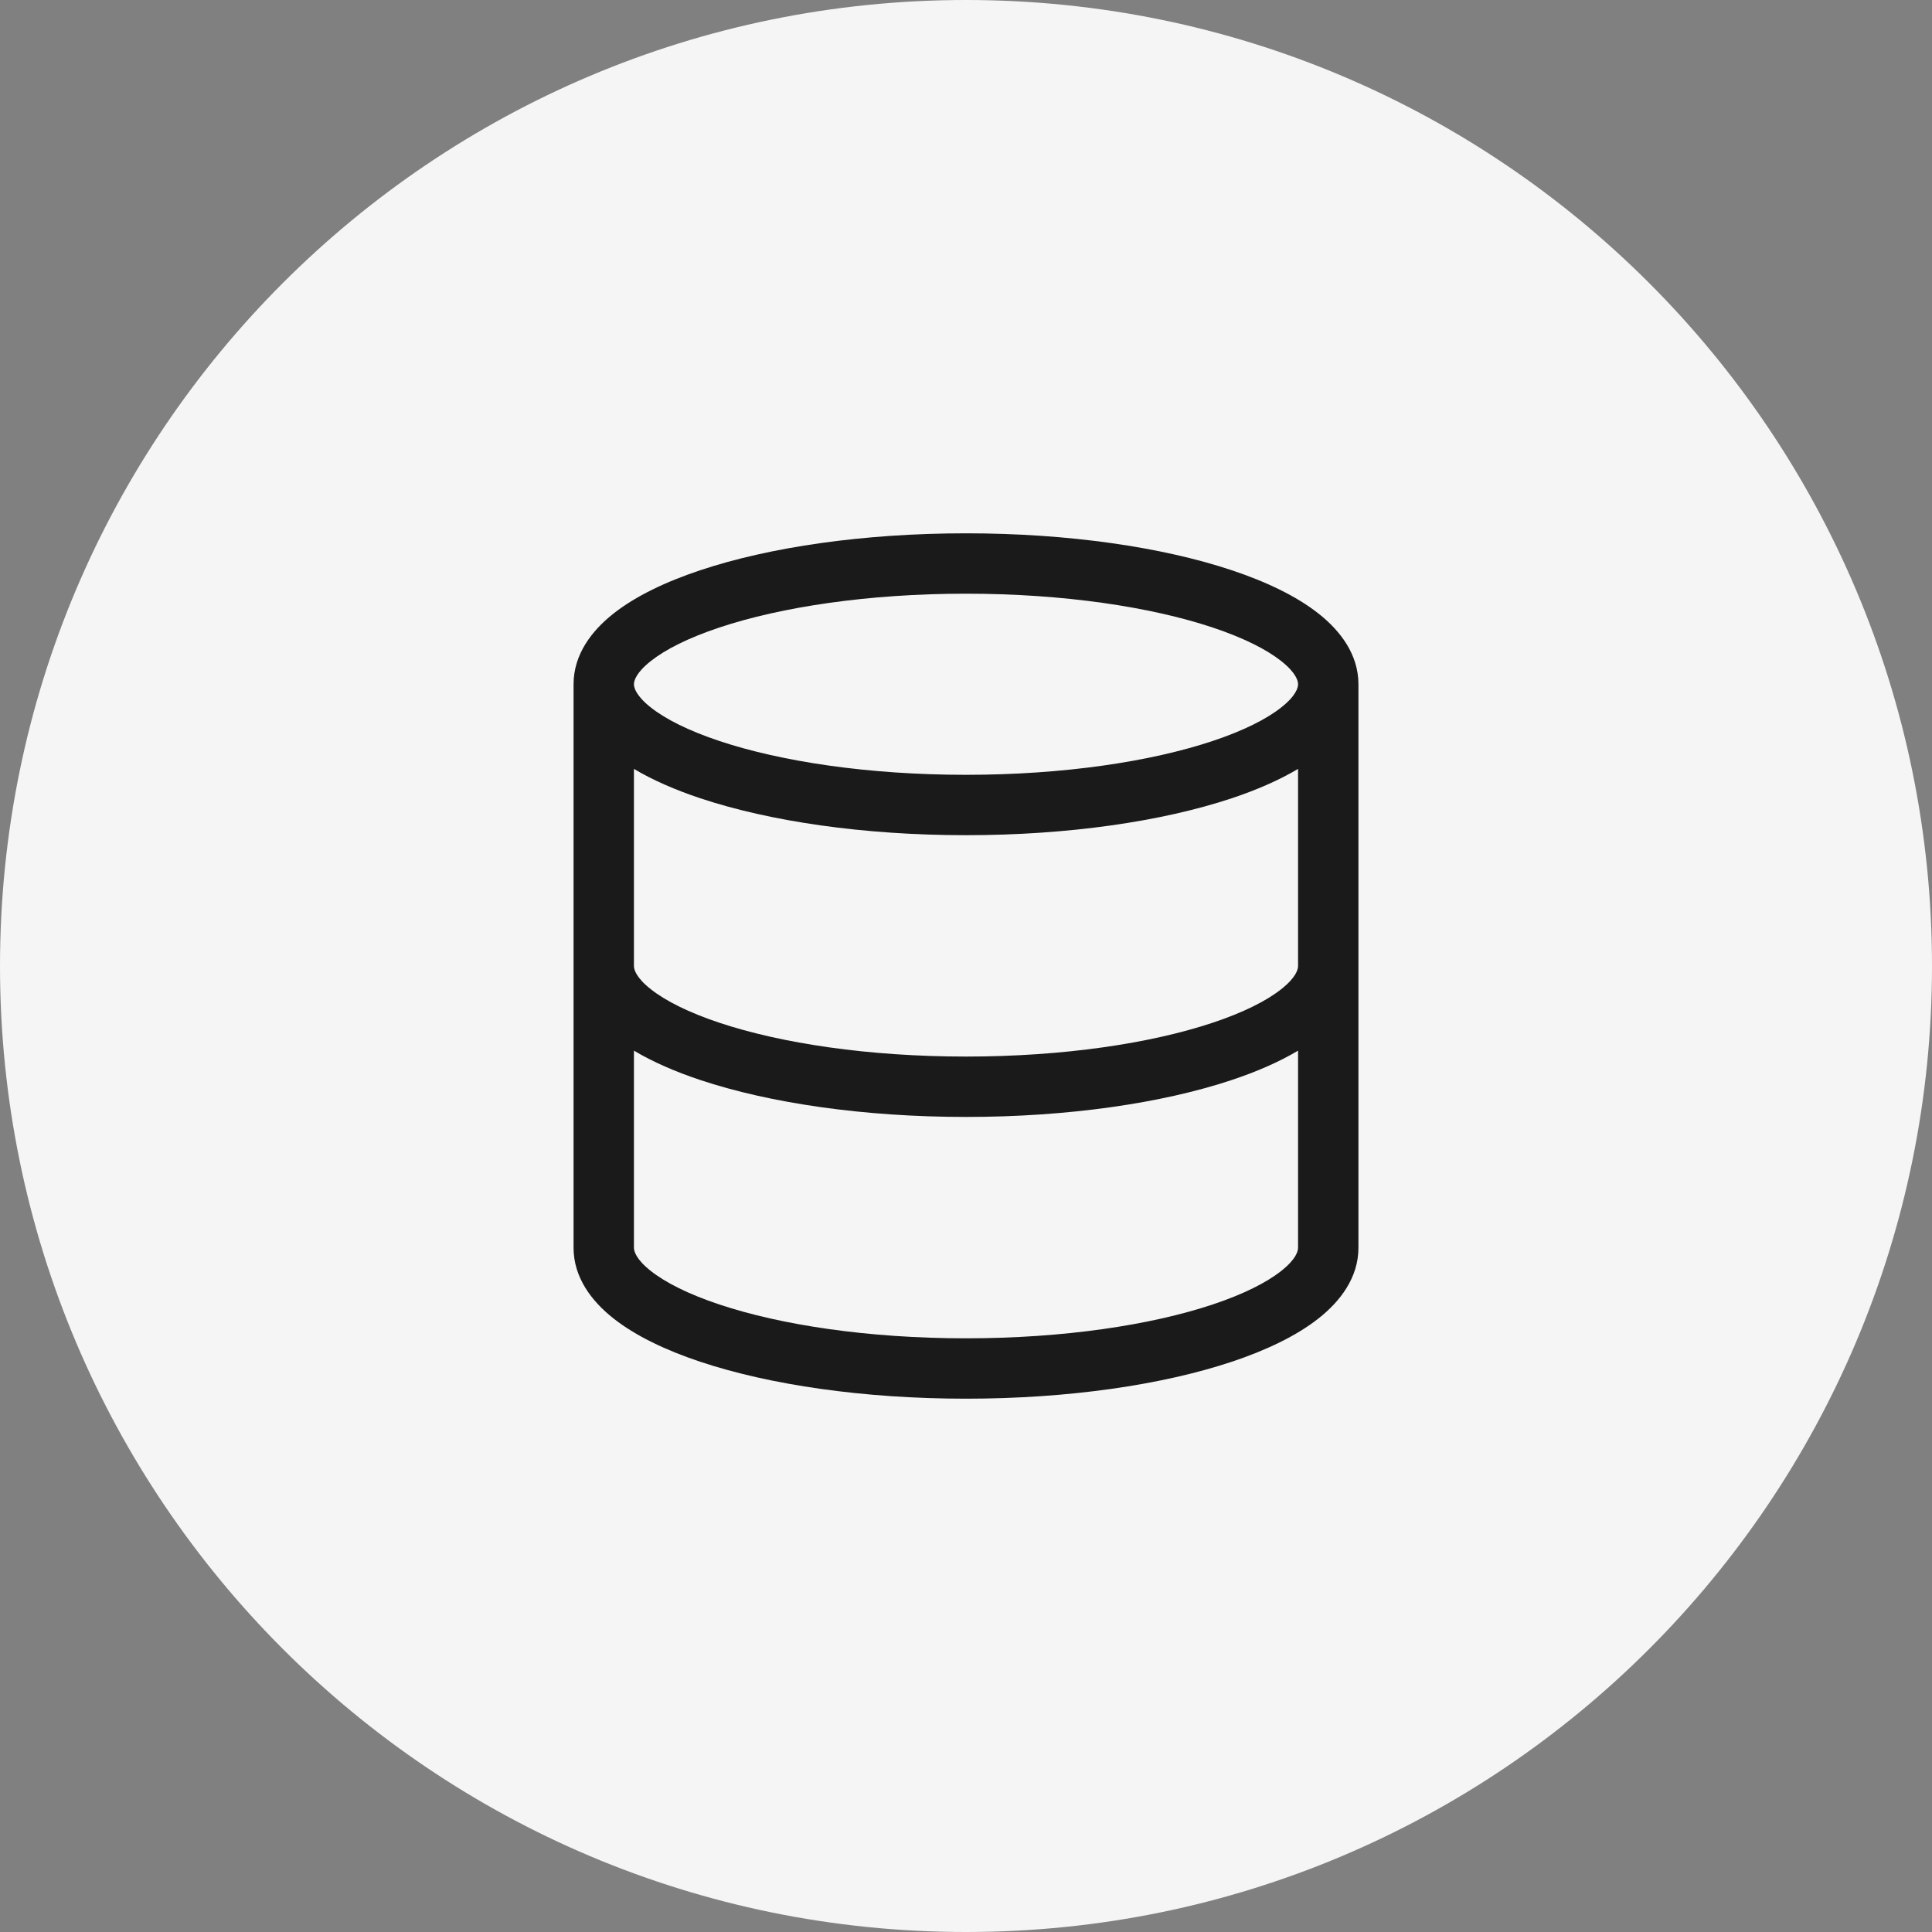 <svg width="48" height="48" viewBox="0 0 48 48" fill="none" xmlns="http://www.w3.org/2000/svg">
<rect x="0" y="0" width="48" height="48" fill="#808080" stroke="none"/>
<path d="M0 24C0 10.745 10.745 0 24 0C37.255 0 48 10.745 48 24C48 37.255 37.255 48 24 48C10.745 48 0 37.255 0 24Z" fill="#F5F5F5"/>
<path fill-rule="evenodd" clip-rule="evenodd" d="M15.75 17C15.75 16.914 15.802 16.713 16.172 16.421C16.533 16.136 17.102 15.847 17.873 15.59C19.407 15.079 21.573 14.75 24 14.75C26.427 14.75 28.593 15.079 30.127 15.59C30.898 15.847 31.467 16.136 31.828 16.421C32.199 16.713 32.25 16.914 32.25 17C32.25 17.086 32.199 17.287 31.828 17.579C31.467 17.864 30.898 18.153 30.127 18.41C28.593 18.921 26.427 19.25 24 19.25C21.573 19.25 19.407 18.921 17.873 18.41C17.102 18.153 16.533 17.864 16.172 17.579C15.802 17.287 15.75 17.086 15.75 17ZM32.25 19.103C31.779 19.384 31.219 19.627 30.601 19.833C28.877 20.407 26.544 20.75 24 20.75C21.456 20.75 19.123 20.407 17.399 19.833C16.781 19.627 16.221 19.384 15.75 19.103L15.75 24L15.75 24C15.75 24.087 15.802 24.288 16.172 24.579C16.533 24.864 17.102 25.153 17.873 25.41C19.407 25.921 21.573 26.25 24 26.25C26.427 26.25 28.593 25.921 30.127 25.41C30.898 25.153 31.467 24.864 31.828 24.579C32.199 24.287 32.25 24.086 32.25 24V19.103ZM33.75 24V17C33.75 16.258 33.298 15.669 32.757 15.243C32.208 14.81 31.459 14.453 30.601 14.167C28.877 13.592 26.544 13.25 24 13.25C21.456 13.25 19.123 13.592 17.399 14.167C16.541 14.453 15.792 14.81 15.243 15.243C14.702 15.669 14.25 16.258 14.25 17V24V31C14.25 31.742 14.702 32.331 15.243 32.757C15.792 33.19 16.541 33.547 17.399 33.833C19.123 34.407 21.456 34.75 24 34.75C26.544 34.75 28.877 34.407 30.601 33.833C31.459 33.547 32.208 33.19 32.757 32.757C33.298 32.331 33.75 31.742 33.75 31V24ZM32.25 26.103C31.779 26.384 31.219 26.627 30.601 26.833C28.877 27.407 26.544 27.75 24 27.75C21.456 27.75 19.123 27.407 17.399 26.833C16.781 26.627 16.221 26.384 15.75 26.103L15.75 31C15.75 31.086 15.802 31.287 16.172 31.579C16.533 31.864 17.102 32.153 17.873 32.41C19.407 32.921 21.573 33.25 24 33.25C26.427 33.25 28.593 32.921 30.127 32.41C30.898 32.153 31.467 31.864 31.828 31.579C32.199 31.287 32.25 31.086 32.25 31V26.103Z" fill="#1A1A1A"/>
</svg>

